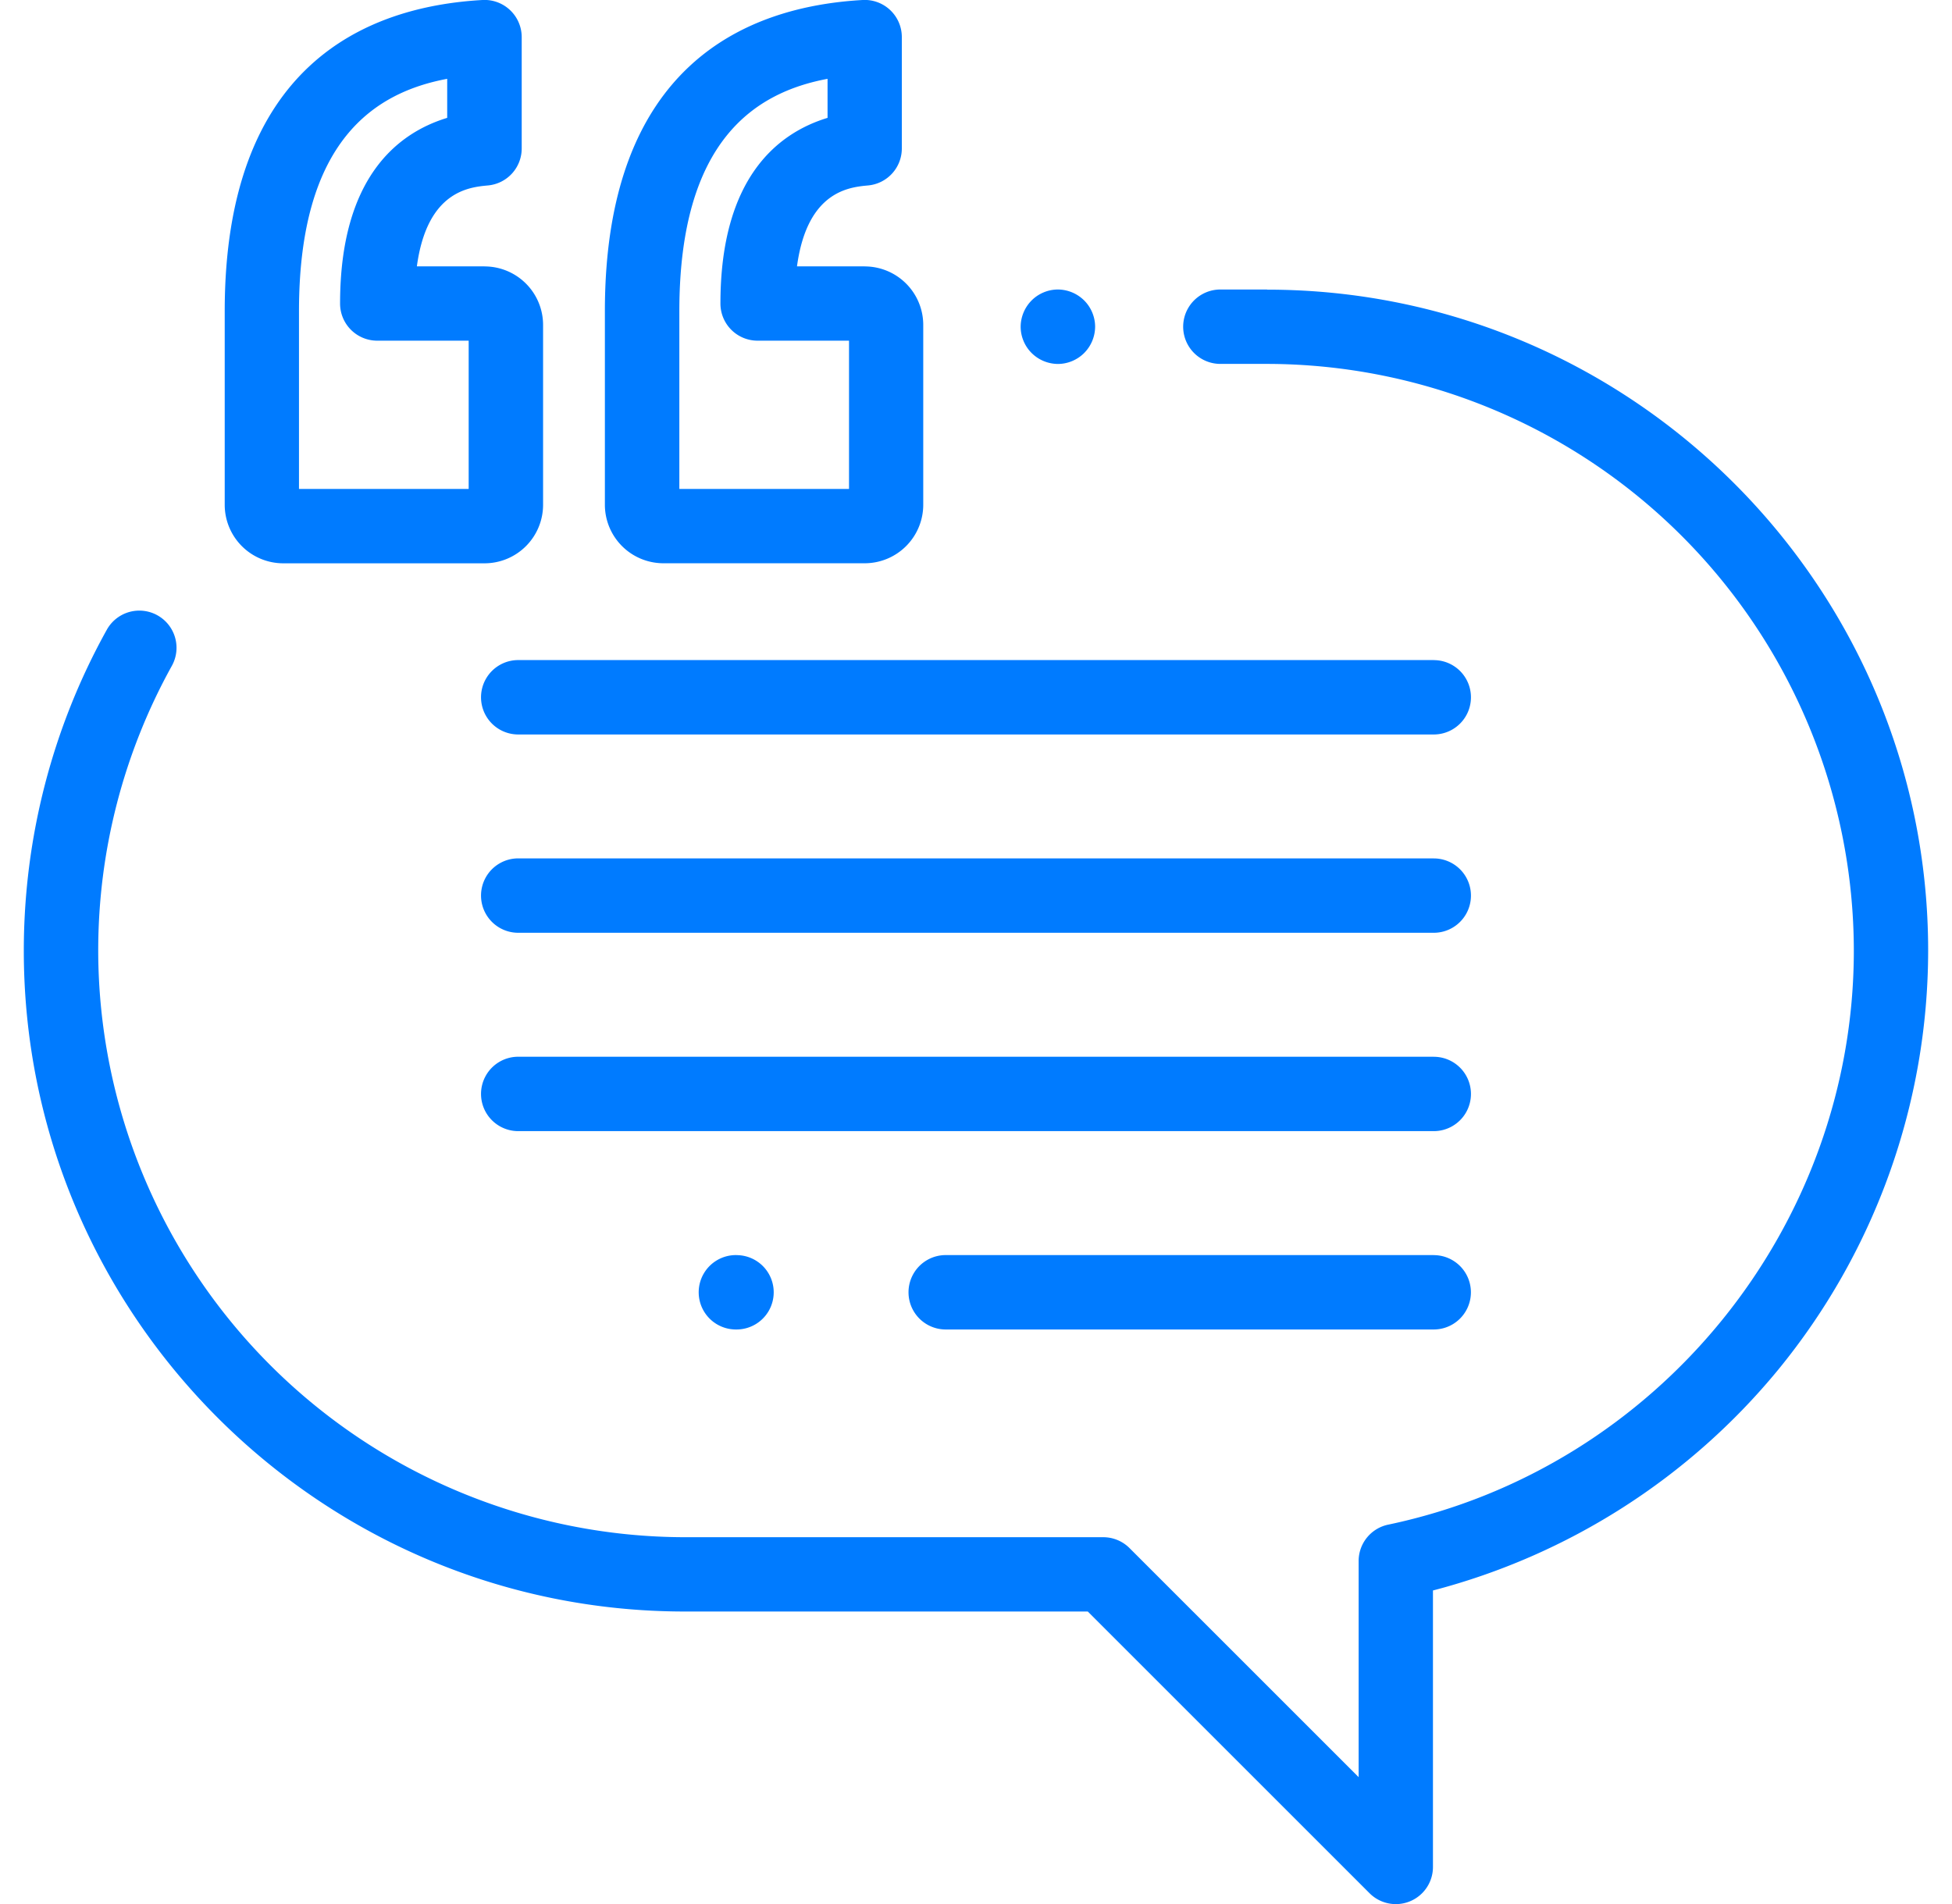 <svg xmlns="http://www.w3.org/2000/svg" xmlns:xlink="http://www.w3.org/1999/xlink" width="41" height="40" fill="none" xmlns:v="https://vecta.io/nano"><g clip-path="url(#A)" fill="#007bff"><path d="M10.176 5.596h-1.42c.214-1.583 1.1-1.663 1.492-1.7a.78.78 0 0 0 .71-.778V.78a.78.78 0 0 0-.245-.568.78.78 0 0 0-.58-.212C7.663.14 4.72 1.387 4.72 6.538v4.066a1.23 1.23 0 0 0 1.23 1.23h4.227a1.23 1.23 0 0 0 1.23-1.23V6.827a1.23 1.23 0 0 0-1.23-1.23zm-.332 4.676H6.28V6.538c0-3.595 1.6-4.598 3.113-4.882v.82c-1.046.318-2.25 1.26-2.25 3.9a.78.78 0 0 0 .781.781h1.92v3.113zm8.32-4.676H16.74c.214-1.583 1.1-1.663 1.492-1.7a.78.78 0 0 0 .71-.778V.78a.78.78 0 0 0-.244-.568.78.78 0 0 0-.58-.212c-2.47.14-5.413 1.386-5.413 6.537v4.066a1.23 1.23 0 0 0 1.23 1.23h4.227a1.23 1.23 0 0 0 1.23-1.23V6.827a1.23 1.23 0 0 0-1.23-1.23zm-.332 4.676h-3.563V6.538c0-3.595 1.6-4.598 3.113-4.882v.82c-1.046.318-2.25 1.26-2.25 3.9a.78.78 0 0 0 .781.781h1.92v3.113zm4.94-3.96a.79.79 0 0 0-.552-.23c-.205 0-.407.084-.552.23a.79.79 0 0 0-.23.552c0 .205.084.407.23.552a.79.79 0 0 0 .552.23c.205 0 .407-.084.552-.23a.79.79 0 0 0 .23-.552c0-.205-.084-.407-.23-.552zm3.845-.23h-.984a.781.781 0 1 0 0 1.563h.984A12.34 12.34 0 0 1 38.938 19.97c0 5.8-4.113 10.87-9.78 12.06a.78.78 0 0 0-.621.765v4.54l-4.812-4.812a.78.78 0 0 0-.552-.229h-8.787A12.34 12.34 0 0 1 2.063 19.969a12.33 12.33 0 0 1 1.546-5.98.781.781 0 1 0-1.365-.76C1.103 15.28.5 17.6.5 19.97c0 7.657 6.23 13.885 13.885 13.885h8.463l5.917 5.917a.78.78 0 0 0 1.333-.553v-5.806a13.94 13.94 0 0 0 7.25-4.636 13.91 13.91 0 0 0 3.151-8.807c0-7.656-6.23-13.885-13.885-13.885z"/><use xlink:href="#B"/><path d="M30.115 18.033h-19.23a.781.781 0 1 0 0 1.563h19.23a.781.781 0 1 0 0-1.562zm0 4.167h-19.23a.781.781 0 1 0 0 1.563h19.23a.781.781 0 1 0 0-1.562zm-.001 4.167h-10.25a.781.781 0 1 0 0 1.563h10.25a.781.781 0 1 0 0-1.562zm-14.644 0h-.013a.781.781 0 1 0 0 1.563h.013a.781.781 0 1 0 0-1.562z"/></g><defs><clipPath id="A"><path fill="#fff" transform="translate(.5)" d="M0 0h40v40H0z"/></clipPath><path id="B" d="M30.115 13.867h-19.23a.78.78 0 1 0 0 1.563h19.23a.78.78 0 1 0 0-1.562z"/></defs></svg>